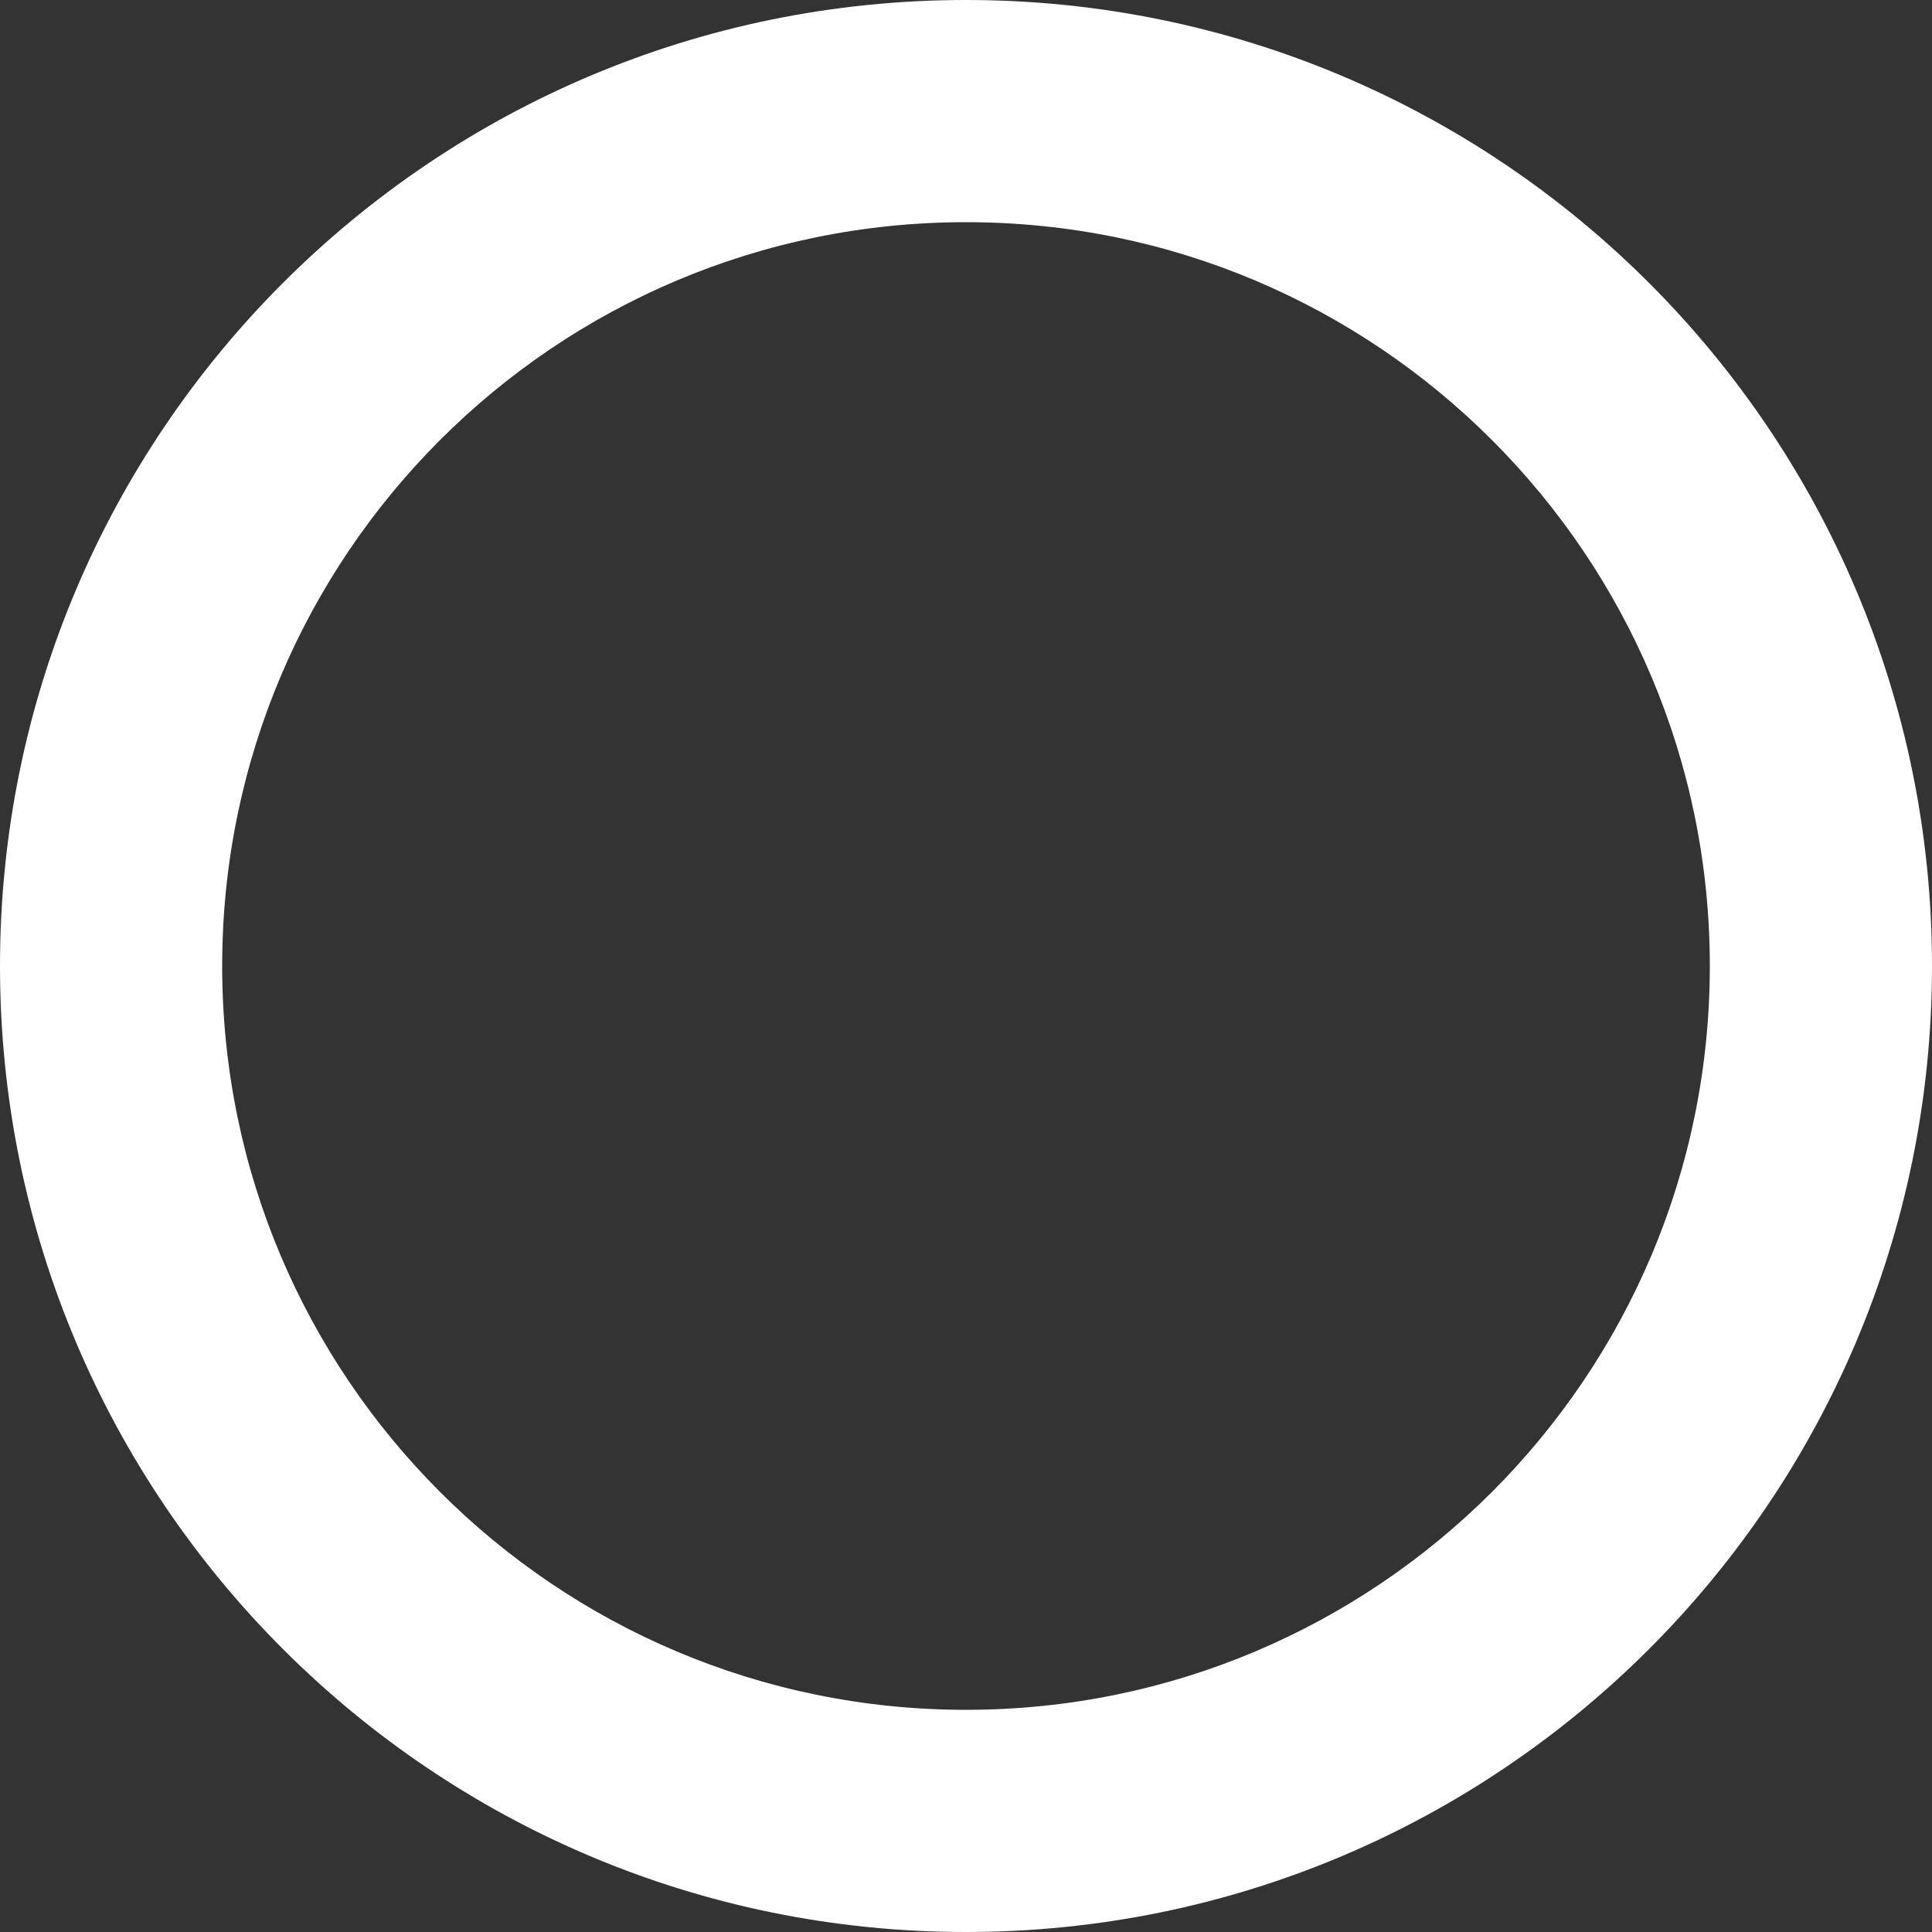 <svg width="320" height="320" viewBox="0 0 320 320" fill="none" xmlns="http://www.w3.org/2000/svg">
<rect x="0" y="0" width="320" height="320" fill="#333333" stroke="none"/>
<path d="M320 160C320 248.366 248.366 320 160 320C71.634 320 0 248.366 0 160C0 71.634 71.634 0 160 0C248.366 0 320 71.634 320 160ZM36.8 160C36.8 228.041 91.959 283.2 160 283.2C228.041 283.2 283.2 228.041 283.2 160C283.2 91.959 228.041 36.8 160 36.8C91.959 36.8 36.8 91.959 36.8 160Z" fill="white"/>
</svg>
